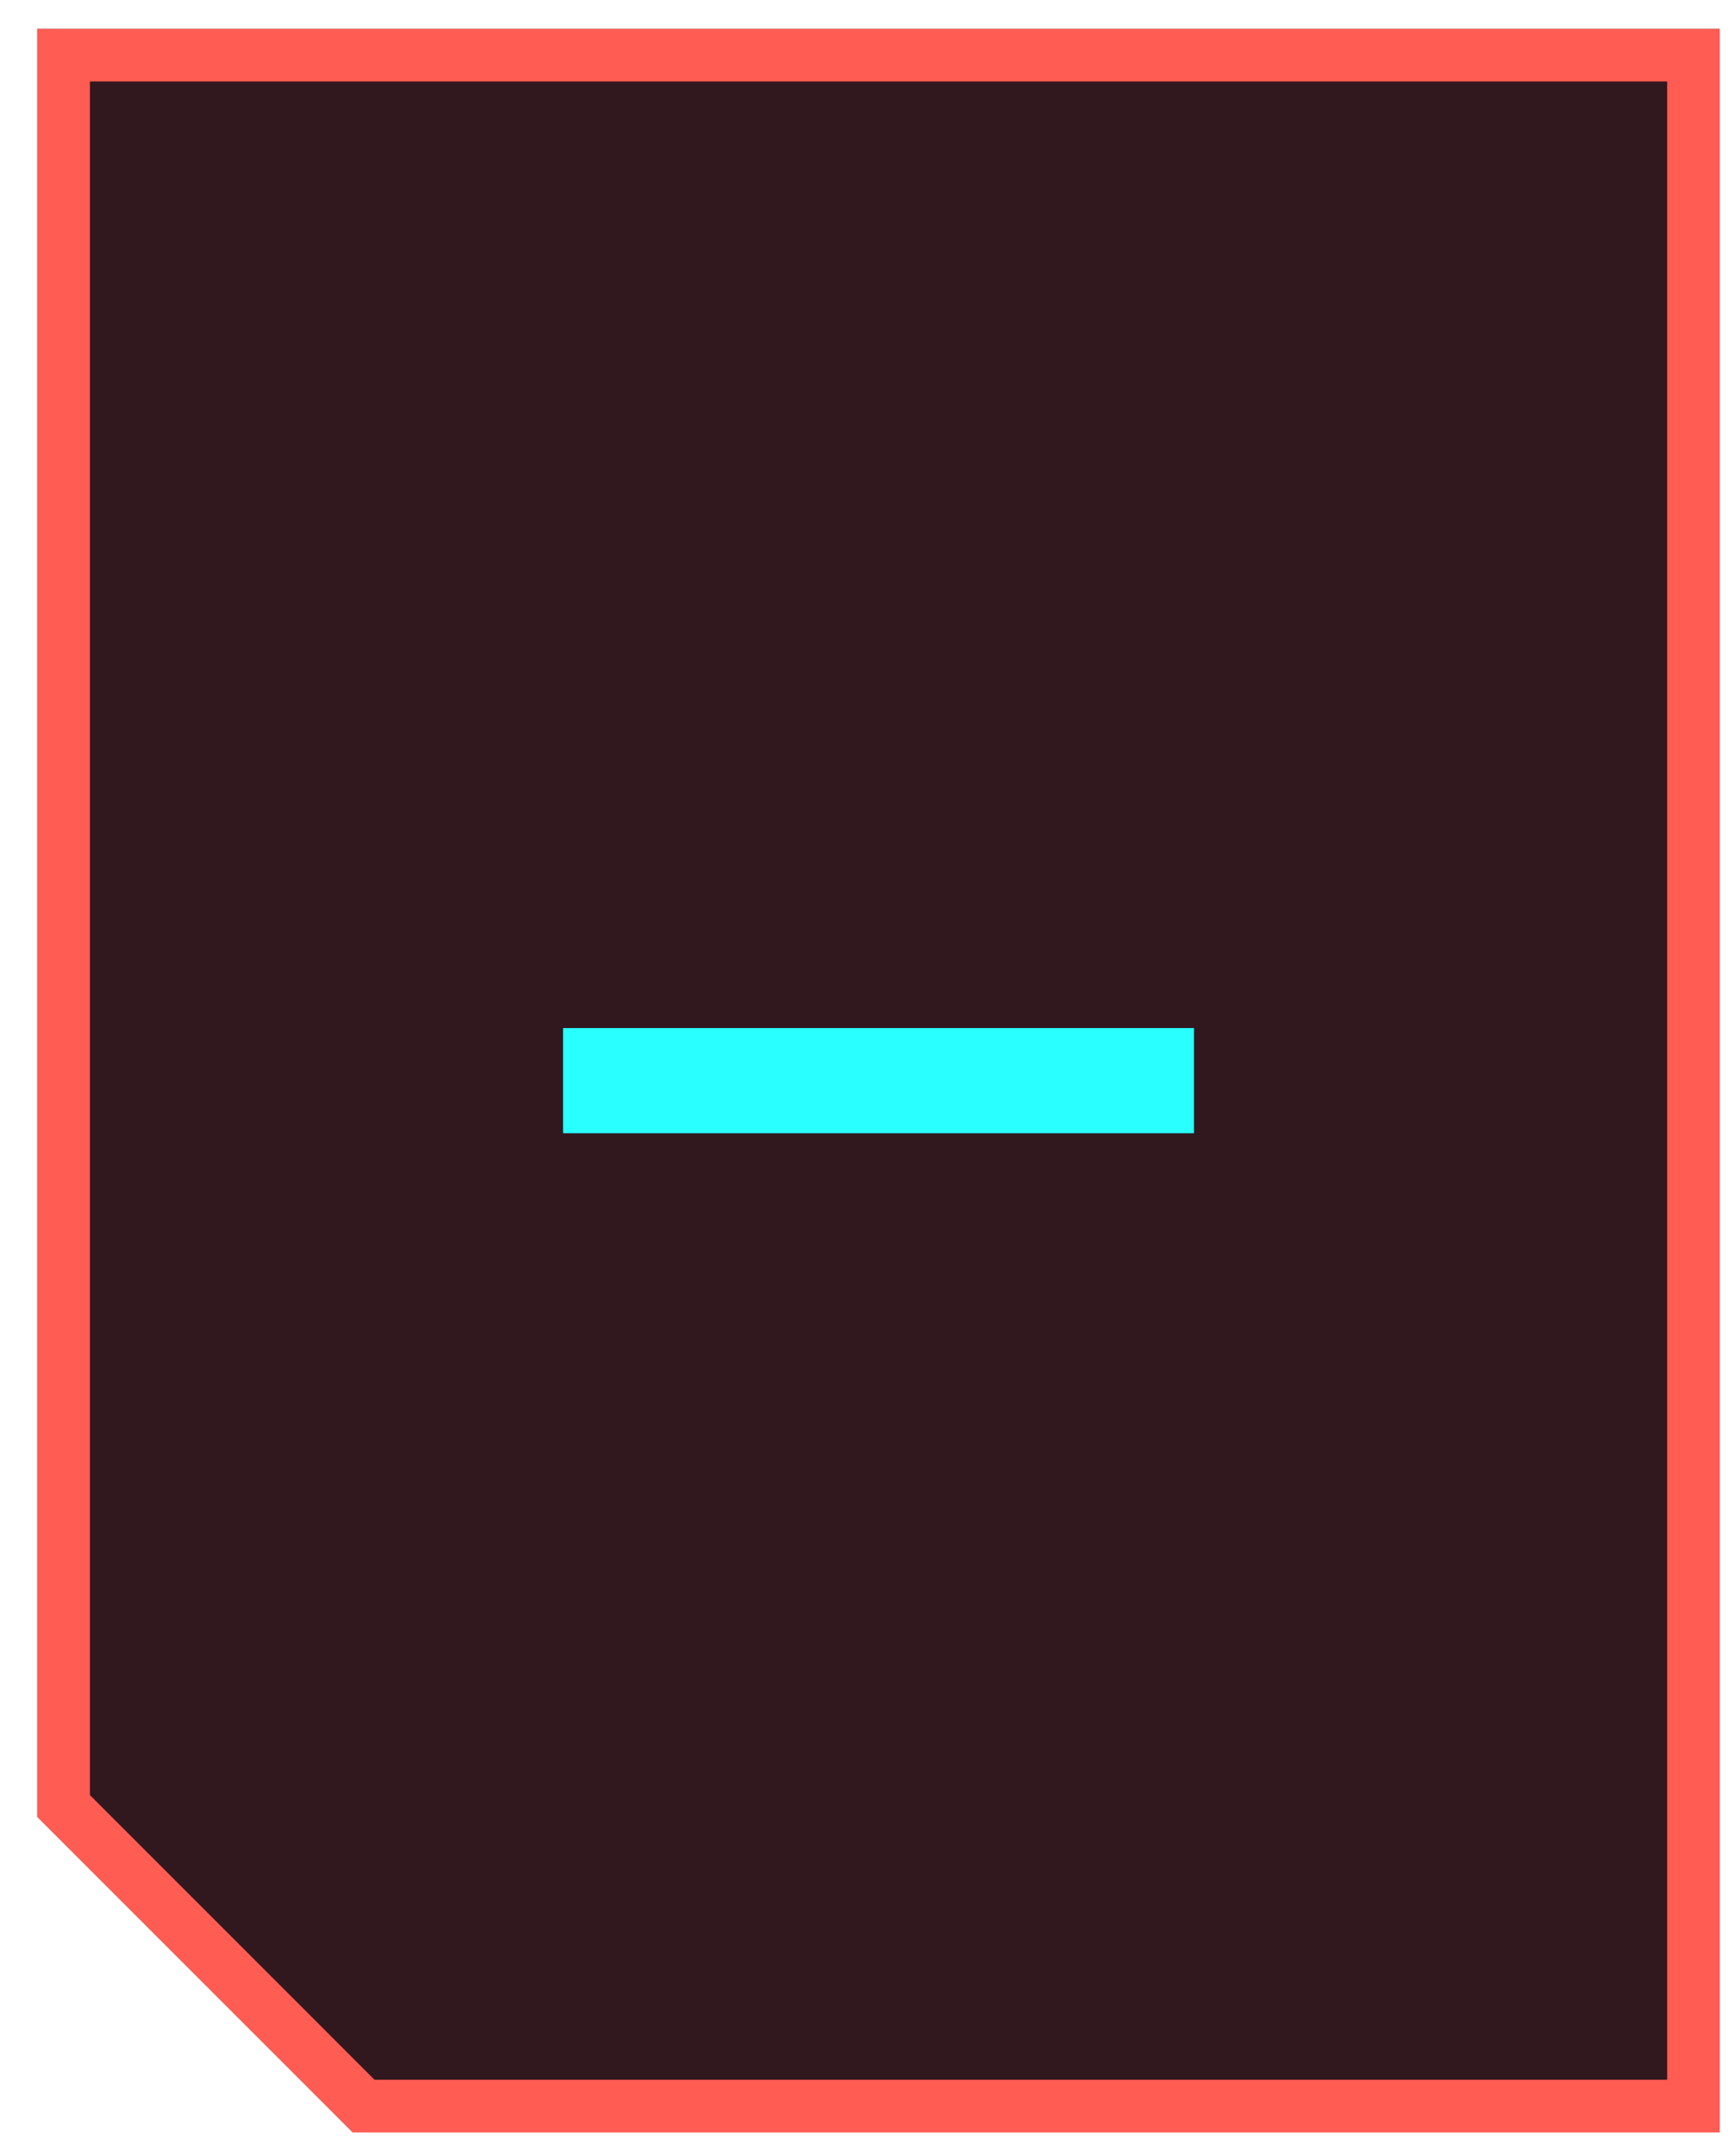 <svg width="33" height="41" viewBox="0 0 33 41" fill="none" xmlns="http://www.w3.org/2000/svg">
<g filter="url(#filter0_b_619_3620)">
<path d="M0.71 0.55H32.71V40.55H6.71L0.71 34.55V0.55Z" fill="#31181E"/>
<path d="M32.21 40.05V1.05H1.21V34.343L6.917 40.05H32.21Z" stroke="#FF5C53"/>
</g>
<path d="M22.71 21.55H10.71V19.55H22.71V21.55Z" fill="#29FFFF"/>
<defs>
<filter id="filter0_b_619_3620" x="-9.29" y="-9.45" width="52" height="60" filterUnits="userSpaceOnUse" color-interpolation-filters="sRGB">
<feFlood flood-opacity="0" result="BackgroundImageFix"/>
<feGaussianBlur in="BackgroundImageFix" stdDeviation="5"/>
<feComposite in2="SourceAlpha" operator="in" result="effect1_backgroundBlur_619_3620"/>
<feBlend mode="normal" in="SourceGraphic" in2="effect1_backgroundBlur_619_3620" result="shape"/>
</filter>
</defs>
</svg>
